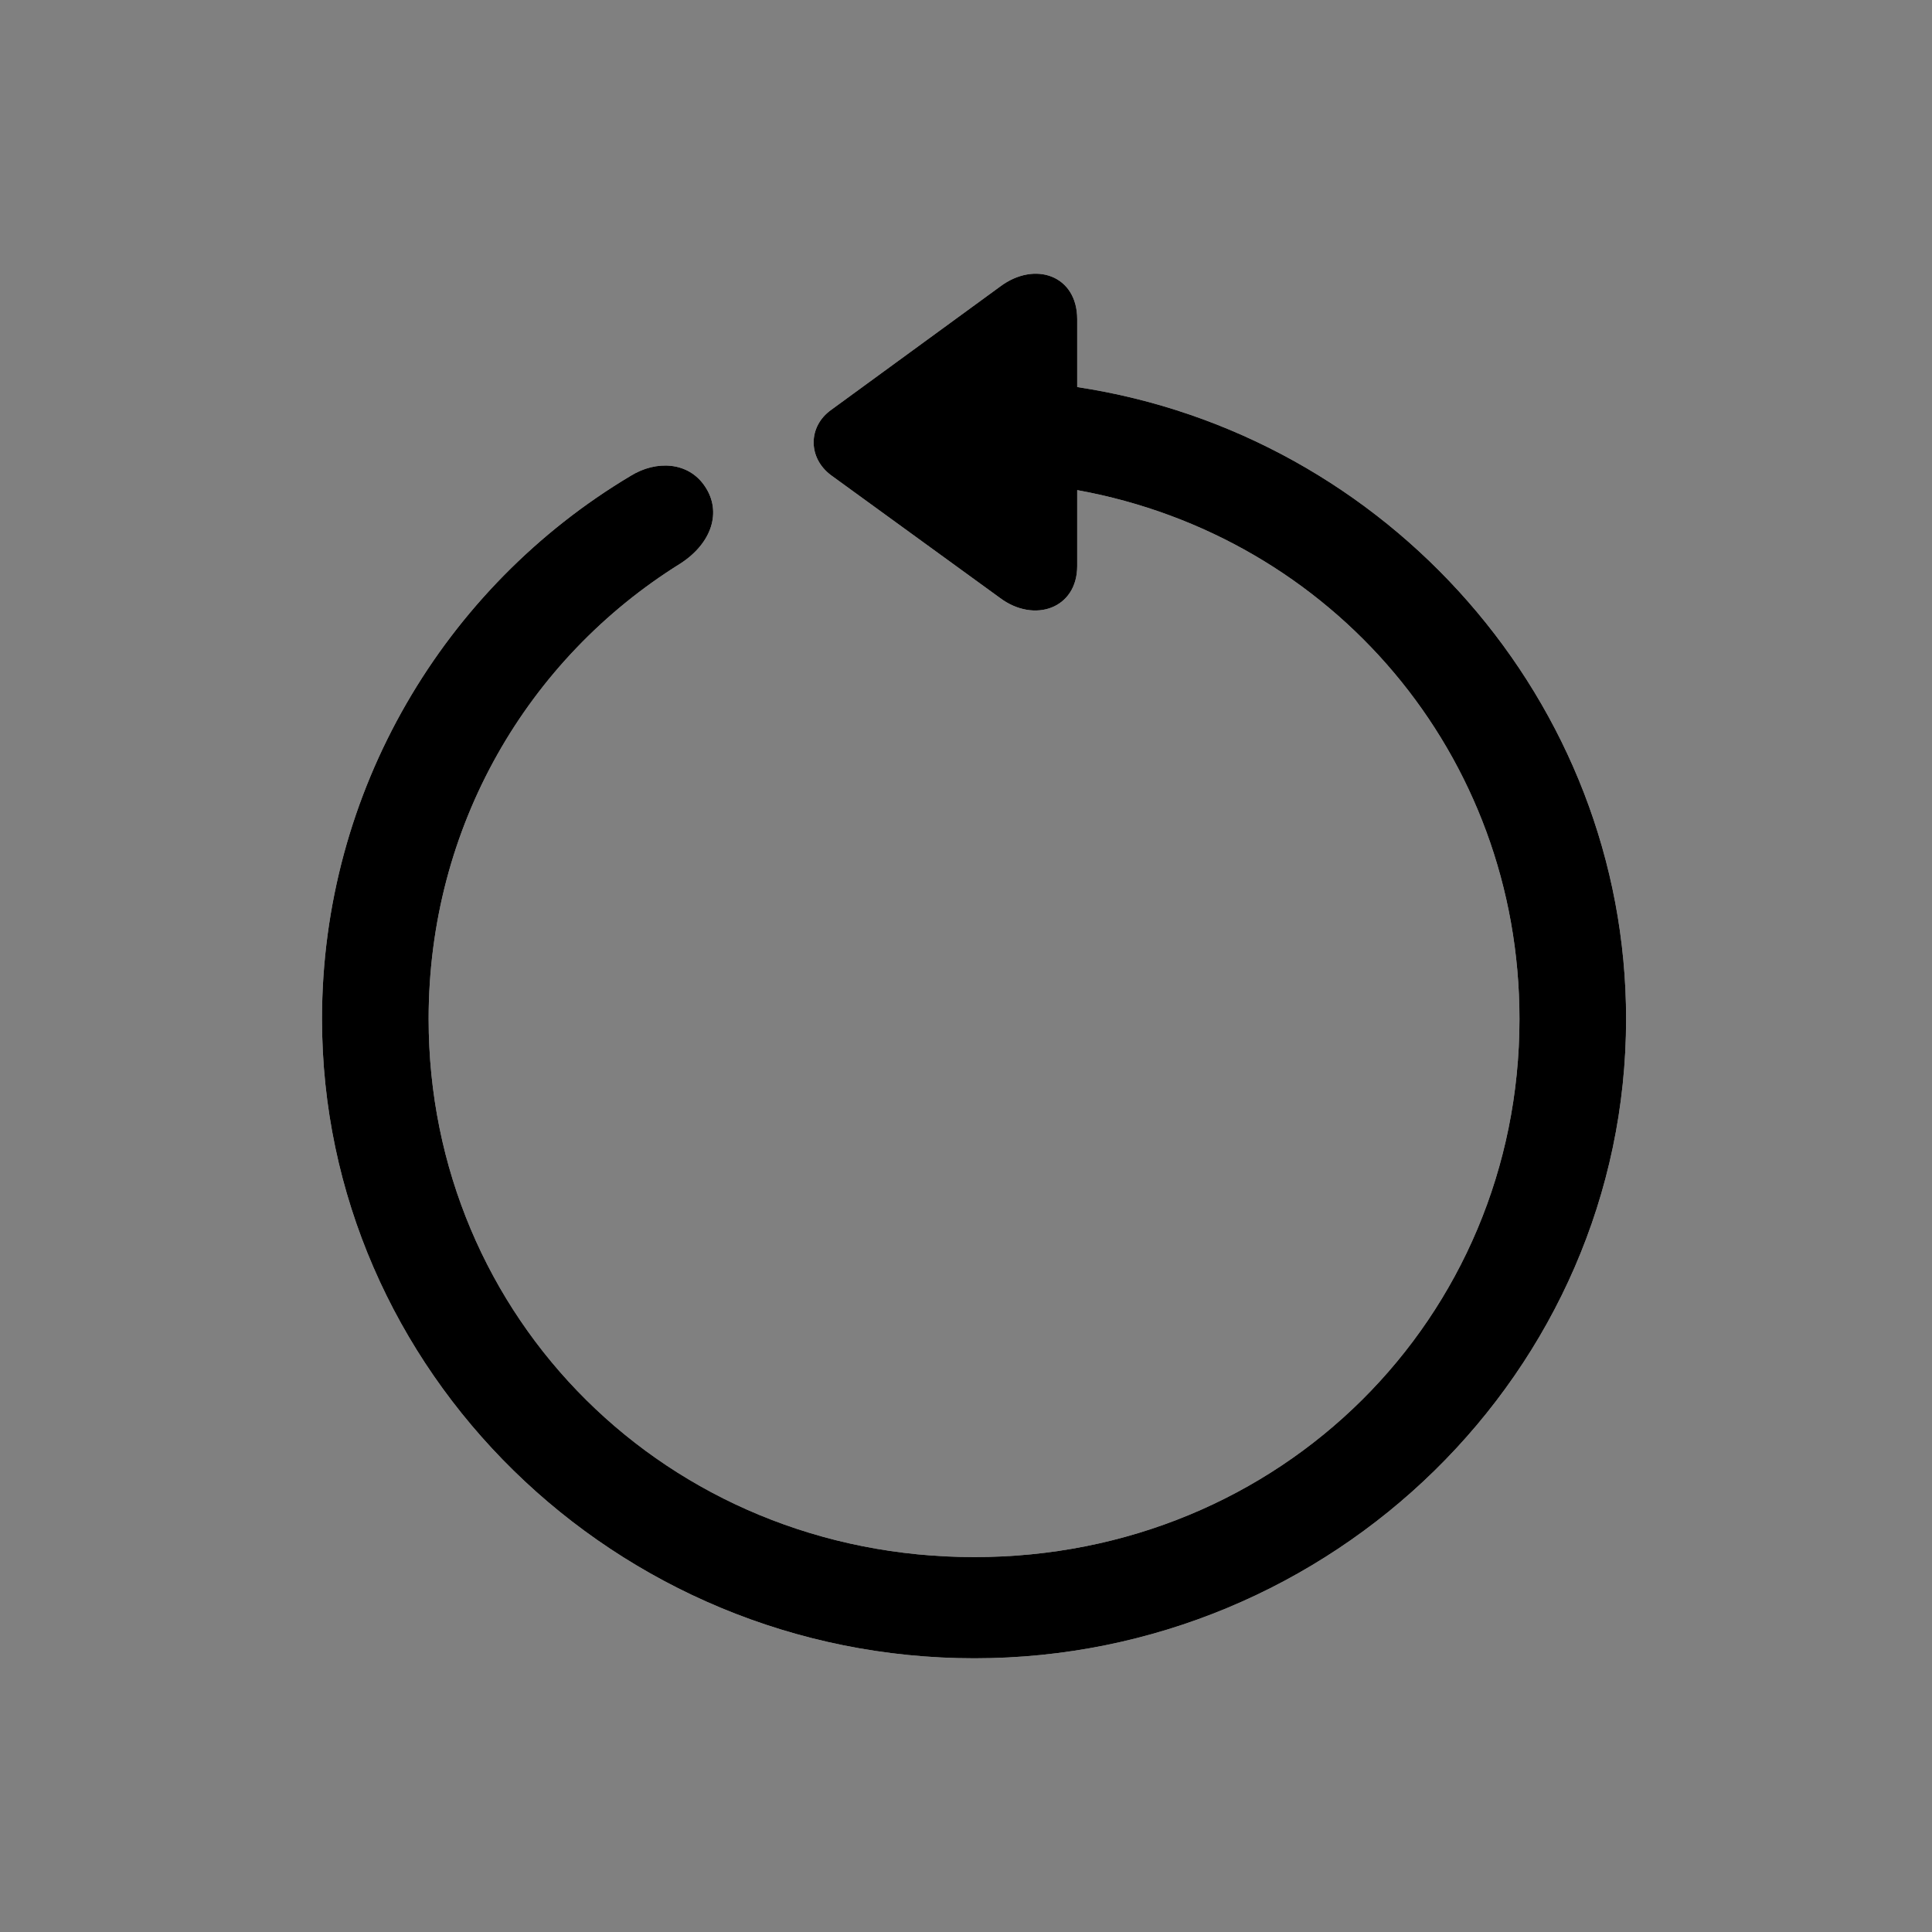 <?xml version="1.0" encoding="UTF-8"?>
<svg width="120px" height="120px" viewBox="0 0 120 120" version="1.1" xmlns="http://www.w3.org/2000/svg" xmlns:xlink="http://www.w3.org/1999/xlink">
    <rect x="0" y="0" width="120" height="120" fill="#808080" stroke="none"/>
    <title>x / Grid / Promo Copy 2</title>
    <defs>
        <path d="M23.787,13.212 C22.768,11.679 20.769,11.564 19.163,12.561 C7.602,19.46 0,32.109 0,46.291 C0,68.138 18.222,86 40.52,86 C62.778,86 81,68.138 81,46.291 C81,26.589 66.187,9.954 46.907,7.041 L46.907,2.825 C46.907,0.104 44.282,-0.816 42.126,0.794 L31.624,8.459 C30.174,9.494 30.174,11.449 31.624,12.522 L42.126,20.15 C44.242,21.721 46.907,20.802 46.907,18.157 L46.907,13.442 C62.778,16.317 74.377,29.886 74.377,46.291 C74.377,64.842 59.565,79.714 40.52,79.714 C21.435,79.714 6.623,64.842 6.623,46.291 C6.623,34.332 12.775,23.906 22.258,18.004 C24.218,16.739 24.845,14.784 23.787,13.212 Z" id="path-1"></path>
    </defs>
    <g id="x-/-Grid-/-Promo-Copy-2" stroke="none" stroke-width="1" fill="none" fill-rule="evenodd">
        <path d="M0,0 L60,0 L60,60 L0,60 Z" id="Do-not-remove"></path>
        <g id="􀎀" transform="translate(20, 17)" fill-rule="nonzero">
            <g id="Path">
                <use fill="#FFFFFF" xlink:href="#path-1"></use>
                <use fill="#000000" xlink:href="#path-1"></use>
            </g>
        </g>
    </g>
</svg>
